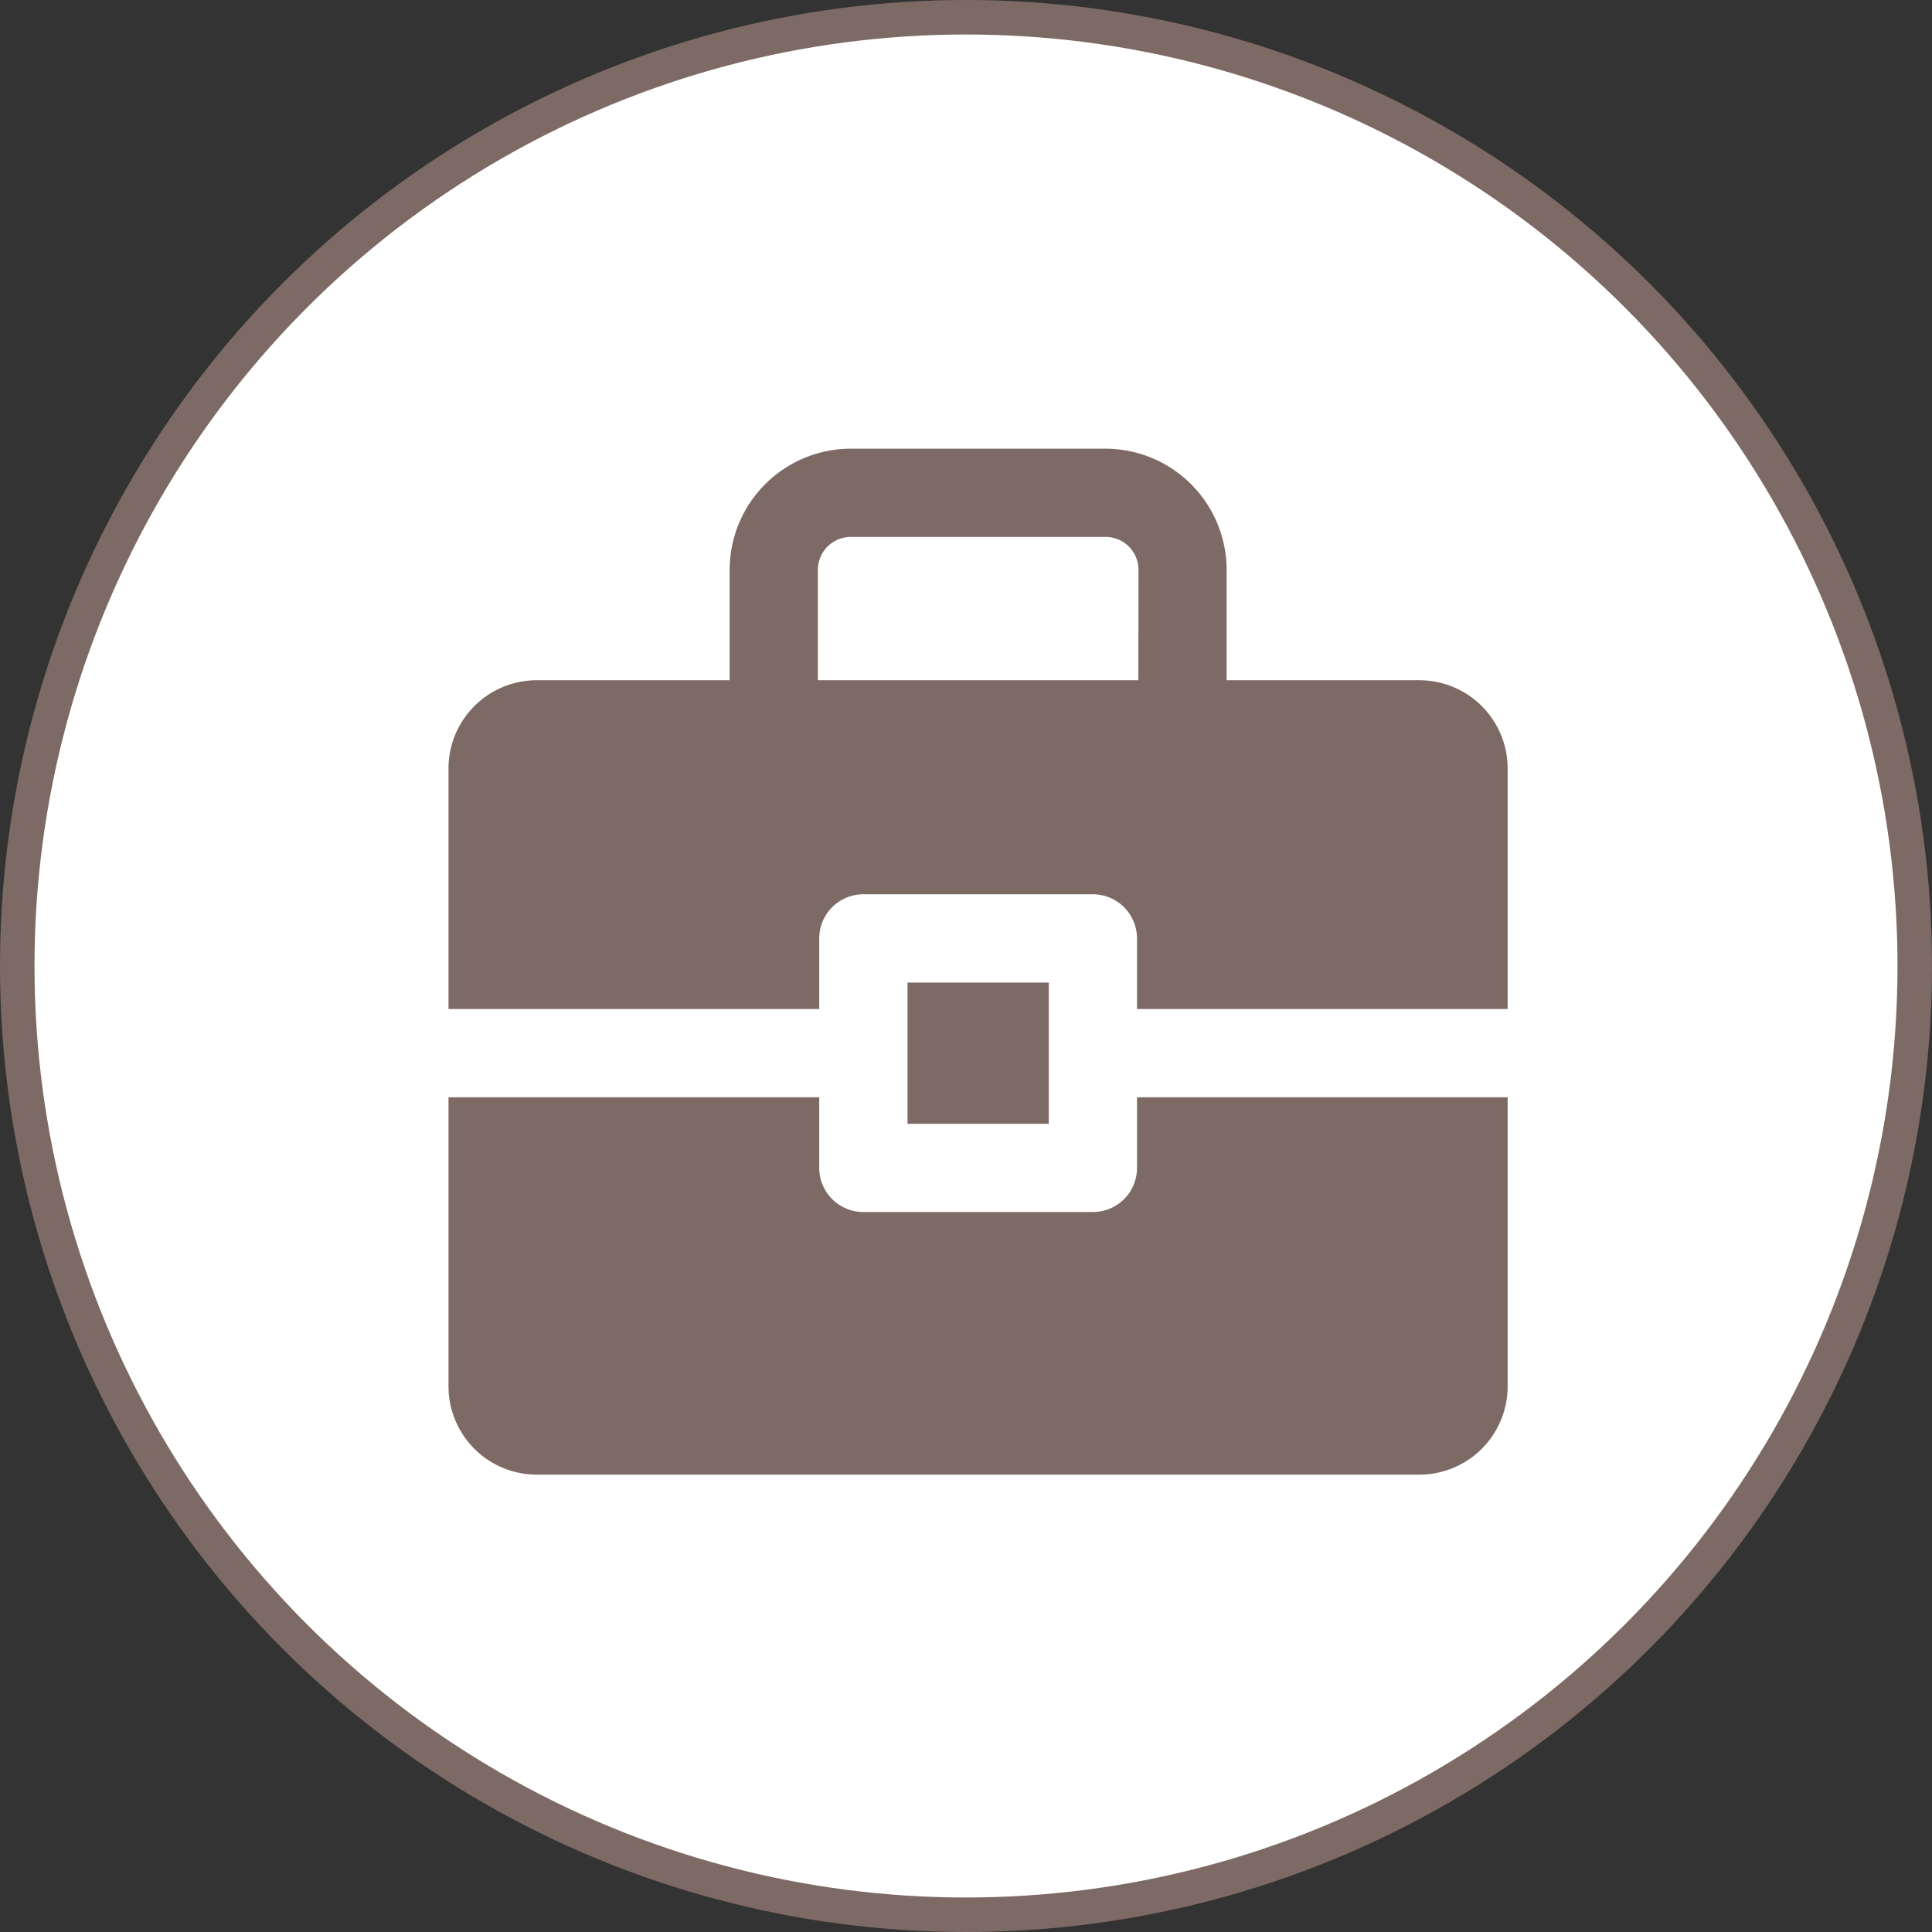 <svg xmlns="http://www.w3.org/2000/svg" width="56" height="56" viewBox="0 0 56 56">
  <rect x="0" y="0" width="56" height="56" fill="#333333" stroke="none"/>
  <g id="Healthcare" transform="translate(2235 -2293)">
    <circle id="Ellipse_21" data-name="Ellipse 21" cx="28" cy="28" r="28" transform="translate(-2235 2293)" fill="#7e6a65"/>
    <circle id="Ellipse_22" data-name="Ellipse 22" cx="27" cy="27" r="27" transform="translate(-2234 2294)" fill="#fff"/>
    <g id="Group_1561" data-name="Group 1561" transform="translate(-0.648 -15.128)">
      <path id="Path_531" data-name="Path 531" d="M24.957,63.578a1.279,1.279,0,0,1-1.279,1.279H17.025a1.279,1.279,0,0,1-1.279-1.279V61.531H5v8.379a2.559,2.559,0,0,0,2.559,2.559H33.144A2.559,2.559,0,0,0,35.7,69.911V61.531H24.957Z" transform="translate(-2226.352 2278.402)" fill="#7e6a65"/>
      <path id="Path_532" data-name="Path 532" d="M33.144,13.123h-5.59v-3.2a3.516,3.516,0,0,0-3.512-3.512H16.661a3.516,3.516,0,0,0-3.512,3.512v3.2H7.559A2.559,2.559,0,0,0,5,15.681v6.972H15.746V20.606a1.279,1.279,0,0,1,1.279-1.279h6.652a1.279,1.279,0,0,1,1.279,1.279v2.047H35.7V15.681A2.559,2.559,0,0,0,33.144,13.123Zm-8.149,0H15.707v-3.2a.955.955,0,0,1,.954-.954h7.381A.955.955,0,0,1,25,9.918Z" transform="translate(-2226.352 2314.722)" fill="#7e6a65"/>
      <rect id="Rectangle_88" data-name="Rectangle 88" width="4.094" height="4.094" transform="translate(-2208.047 2336.608)" fill="#7e6a65"/>
    </g>
  </g>
</svg>
